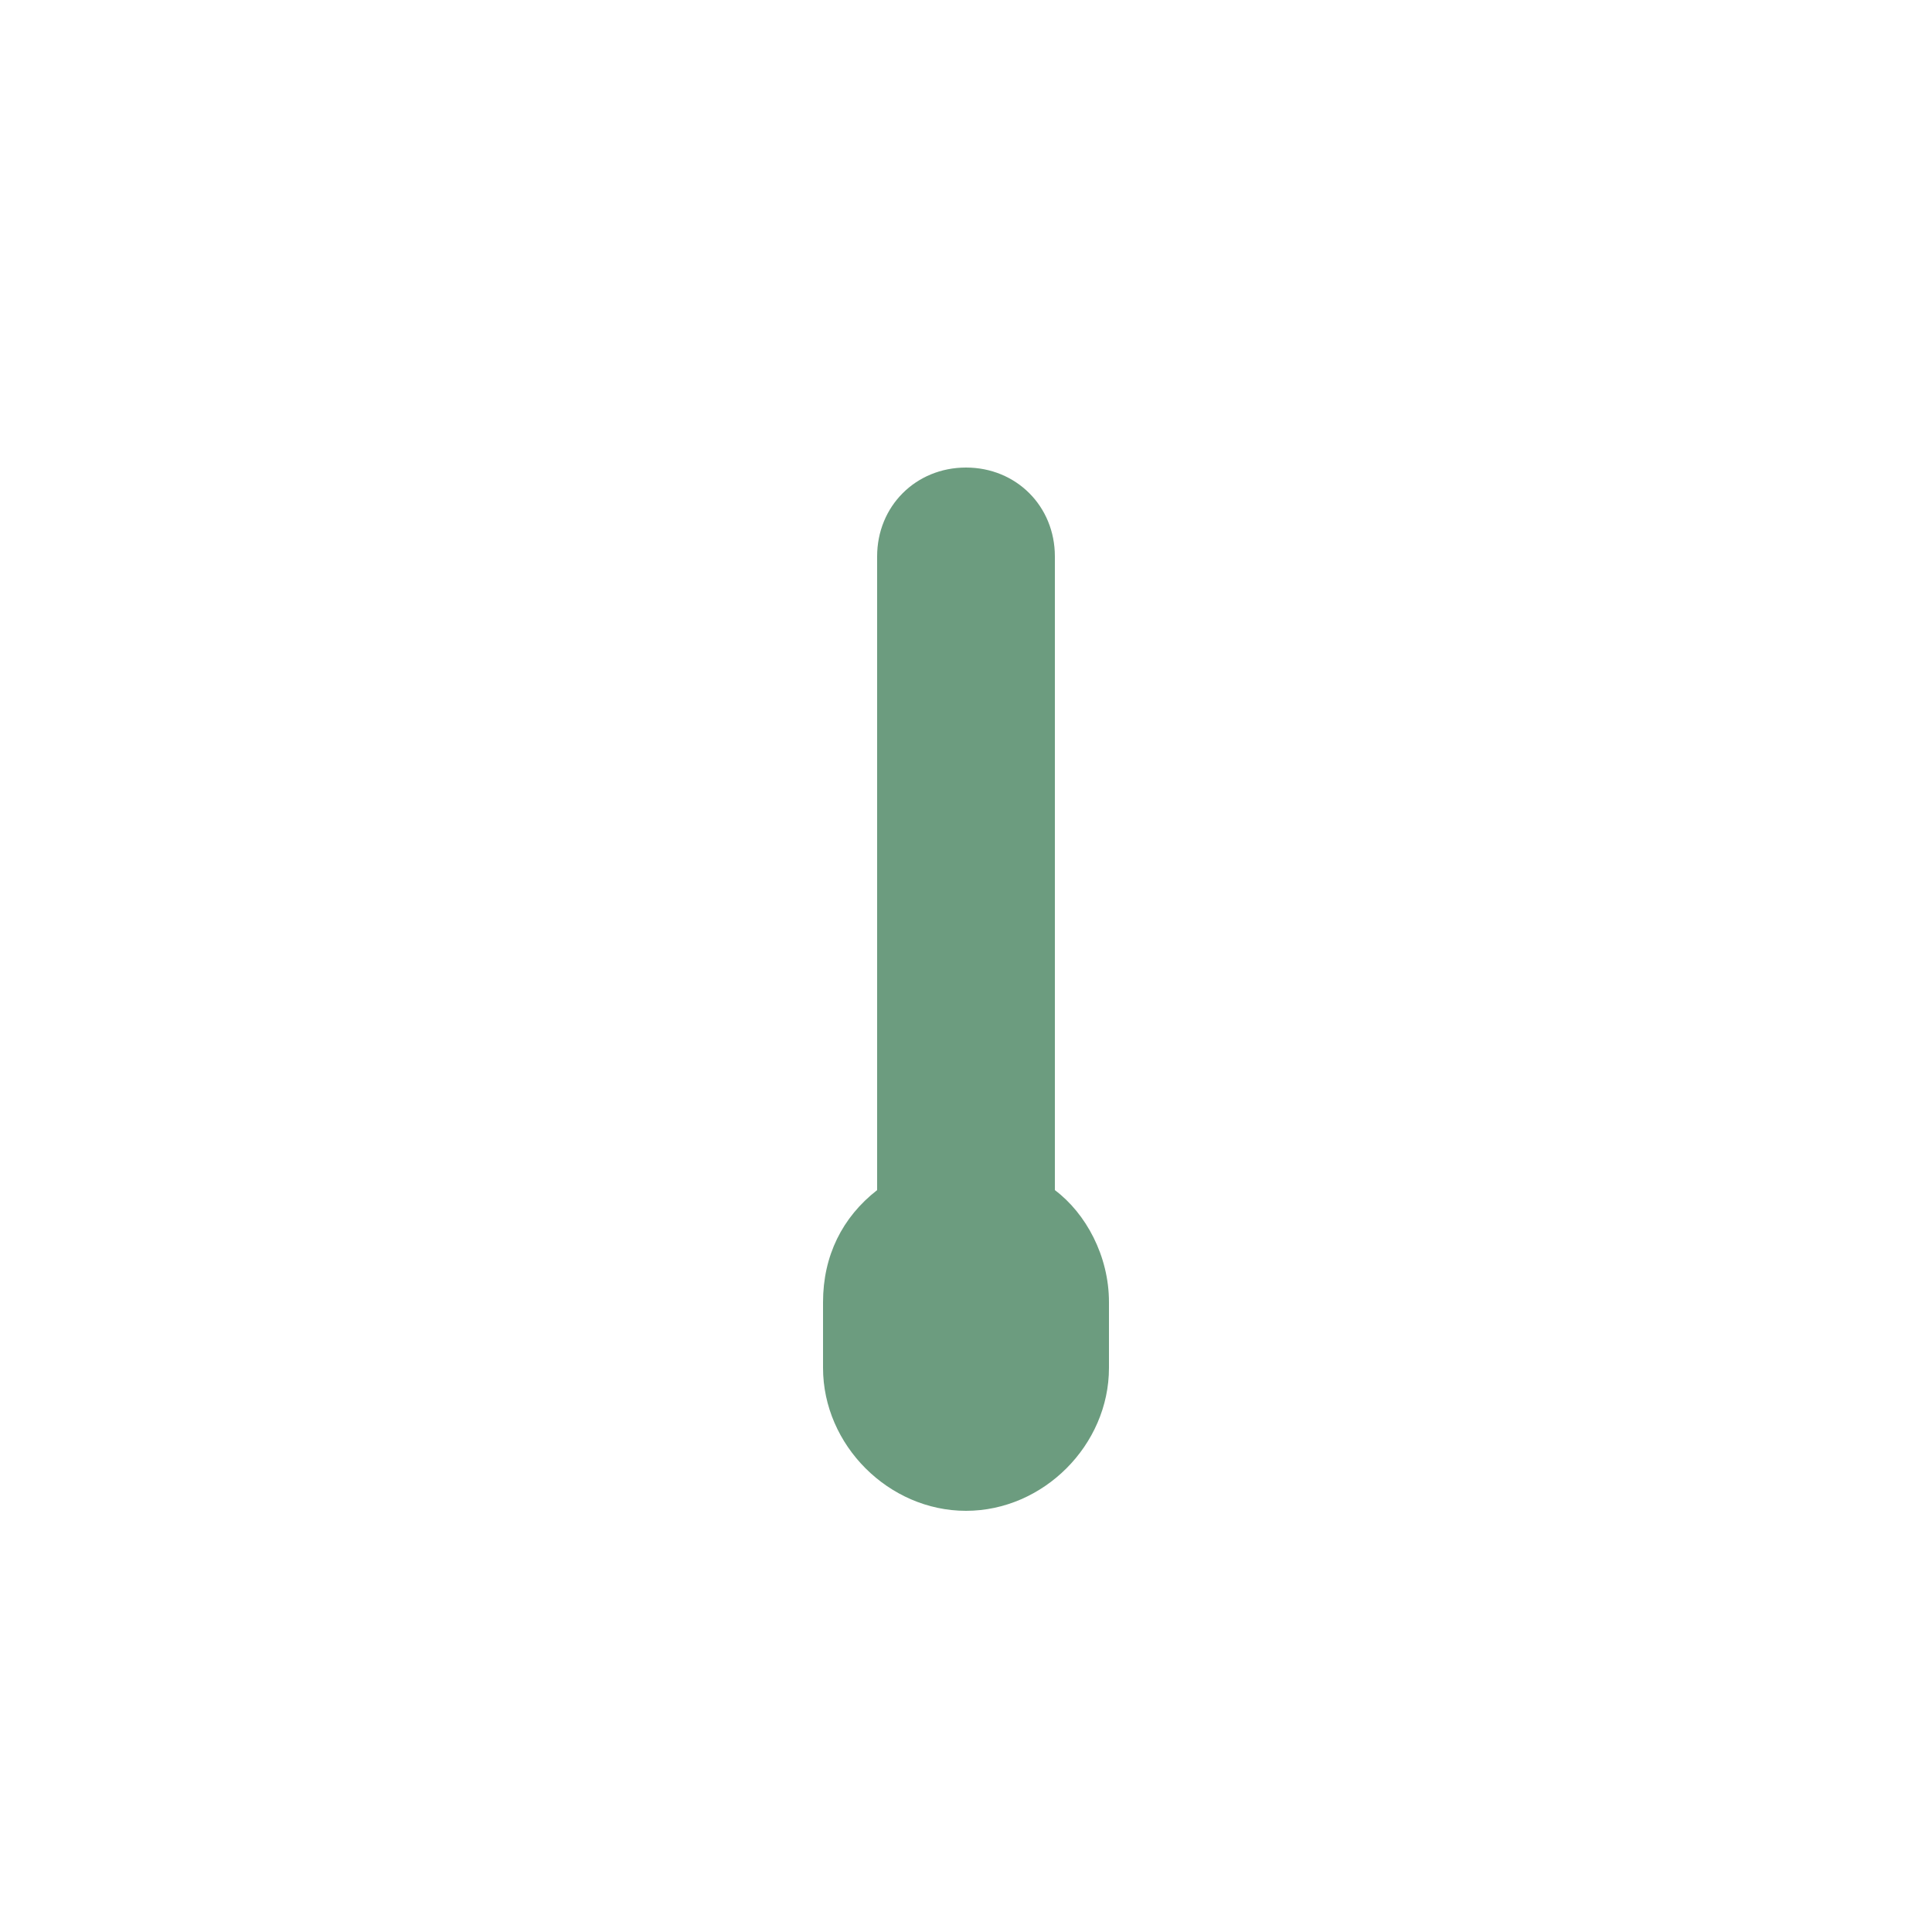 <?xml version="1.0" encoding="utf-8"?>
<!-- Generator: Adobe Illustrator 23.0.1, SVG Export Plug-In . SVG Version: 6.00 Build 0)  -->
<svg version="1.1" id="Layer_1" xmlns="http://www.w3.org/2000/svg" xmlns:xlink="http://www.w3.org/1999/xlink" x="0px" y="0px"
	 viewBox="0 0 50 50" style="enable-background:new 0 0 50 50;" xml:space="preserve">
<style type="text/css">
	.st0{fill:#6C9C7F;}
</style>
<path class="st0" d="M27.3,30.8V14.4c0-1.3-1-2.3-2.3-2.3s-2.3,1-2.3,2.3v16.4c-0.9,0.7-1.4,1.7-1.4,2.9v1.7c0,2,1.7,3.7,3.7,3.7
	s3.7-1.7,3.7-3.7v-1.7C28.7,32.5,28.1,31.4,27.3,30.8z"/>
</svg>
